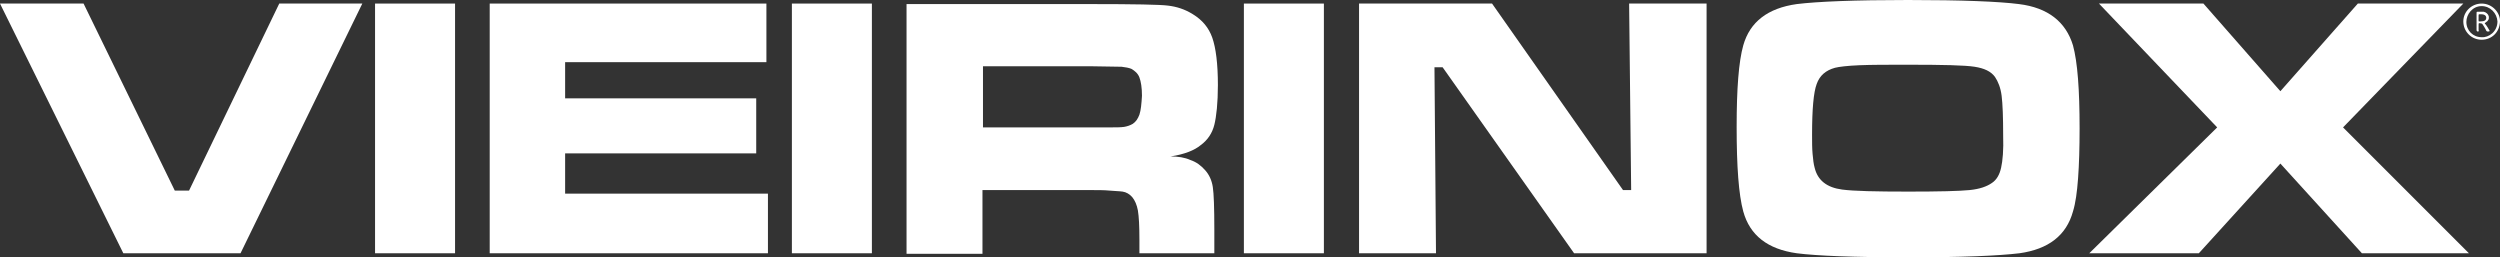<?xml version="1.0" encoding="utf-8"?>
<!-- Generator: Adobe Illustrator 23.0.1, SVG Export Plug-In . SVG Version: 6.00 Build 0)  -->
<svg version="1.1" baseProfile="tiny" id="Layer_1" xmlns="http://www.w3.org/2000/svg" xmlns:xlink="http://www.w3.org/1999/xlink"
	 x="0px" y="0px" viewBox="0 0 490.6 50.5" xml:space="preserve">
<rect x="0" y="0" width="490.6" height="50.5" fill="#333333" stroke="none"/>
<g>
	<polygon fill-rule="evenodd" fill="#FFFFFF" points="37.1,37.4 34.3,37.4 16.4,0.7 0,0.7 24.2,49.7 47.2,49.7 71.1,0.7 54.8,0.7 	
		"/>
	<rect x="73.6" y="0.7" fill-rule="evenodd" fill="#FFFFFF" width="15.7" height="49"/>
	<polygon fill-rule="evenodd" fill="#FFFFFF" points="110.9,30.1 148.4,30.1 148.4,19.3 110.9,19.3 110.9,12.2 150.4,12.2 
		150.4,0.7 96.1,0.7 96.1,49.7 150.7,49.7 150.7,38 110.9,38 	"/>
	<rect x="155.4" y="0.7" fill-rule="evenodd" fill="#FFFFFF" width="15.7" height="49"/>
	<path fill-rule="evenodd" fill="#FFFFFF" d="M238.3,24.5c0.4-1.6,0.7-4.3,0.7-7.8c0-4.2-0.4-7.3-1.1-9.3c-0.7-2-2-3.5-3.8-4.6
		c-1.6-1-3.2-1.5-4.9-1.7c-1.5-0.2-6.6-0.3-15.2-0.3h-36.1v49h14.9V37.3h21c1.6,0,2.9,0,3.9,0.1c1,0.1,1.9,0.1,2.6,0.2
		c0.7,0.1,1.4,0.5,1.9,1.1c0.5,0.6,0.9,1.5,1.1,2.6c0.2,1.2,0.3,3.1,0.3,5.8v2.6h14.7v-4.6c0-4.3-0.1-7.1-0.3-8.4
		c-0.2-1.3-0.7-2.4-1.5-3.3c-0.8-0.9-1.7-1.6-2.9-2c-1.1-0.5-2.4-0.7-3.9-0.7c2.7-0.4,4.7-1.2,5.9-2.2
		C237,27.5,237.9,26.1,238.3,24.5z M223.6,22.5c-0.3,0.8-0.7,1.4-1.3,1.8c-0.5,0.3-1.1,0.5-1.7,0.6c-0.7,0.1-1.6,0.1-2.9,0.1
		c-1.2,0-2.5,0-3.8,0h-21V13h21l6.2,0.1c0.8,0.1,1.4,0.2,1.9,0.4c0.7,0.4,1.3,0.9,1.6,1.7c0.3,0.8,0.5,2,0.5,3.6
		C224,20.4,223.9,21.6,223.6,22.5z"/>
	<rect x="244.1" y="0.7" fill-rule="evenodd" fill="#FFFFFF" width="15.7" height="49"/>
	<polygon fill-rule="evenodd" fill="#FFFFFF" points="320.1,37.3 318.5,37.3 292.8,0.7 266.7,0.7 266.7,49.7 281.8,49.7 281.5,13.2 
		283.1,13.2 308.9,49.7 334.9,49.7 334.9,0.7 319.7,0.7 	"/>
	<path fill-rule="evenodd" fill="#FFFFFF" d="M396.2,0.8C392.3,0.3,385,0,374.4,0c-10.4,0-17.7,0.3-21.8,0.8
		c-5.7,0.8-9.2,3.5-10.5,8.1c-0.9,3.2-1.3,8.5-1.3,16c0,7.8,0.4,13.3,1.3,16.6c1.3,4.7,4.8,7.4,10.5,8.2c3.9,0.5,11.2,0.8,22,0.8
		c10.3,0,17.5-0.3,21.7-0.8c5.7-0.8,9.2-3.5,10.5-8.2c0.5-1.6,0.8-3.8,1-6.5c0.2-2.7,0.3-6,0.3-9.8c0-7.6-0.4-13-1.3-16.3
		C405.4,4.3,401.9,1.5,396.2,0.8z M392.7,32.9c-0.3,1.4-0.9,2.4-1.8,3c-1,0.7-2.4,1.2-4.4,1.4c-2,0.2-6,0.3-12,0.3
		c-6.4,0-10.7-0.1-13-0.4c-3-0.4-4.8-1.8-5.4-4.3c-0.2-0.7-0.3-1.6-0.4-2.7c-0.1-1.1-0.1-2.3-0.1-3.8c0-5,0.3-8.3,0.9-9.9
		c0.6-1.7,1.8-2.7,3.6-3.2c0.8-0.2,2.4-0.4,4.8-0.5c2.4-0.1,5.5-0.1,9.5-0.1c6.9,0,11.2,0.1,13.1,0.4c1.9,0.3,3.2,0.9,4,2
		c0.6,0.9,1.1,2.1,1.3,3.7c0.2,1.6,0.3,4.2,0.3,7.8C393.2,29.4,393,31.6,392.7,32.9z"/>
	<polygon fill-rule="evenodd" fill="#FFFFFF" points="483.4,0.7 462.7,0.7 447.5,17.9 432.4,0.7 411.9,0.7 435.1,25 410,49.7 
		431.5,49.7 447.5,32.1 463.5,49.7 484.5,49.7 459.8,25 	"/>
	<g>
		<path fill-rule="evenodd" fill="#FFFFFF" d="M487,0.7c-2,0-3.6,1.6-3.6,3.5c0,2,1.6,3.6,3.6,3.6c2,0,3.5-1.5,3.6-3.5
			C490.7,2.5,489.1,0.7,487,0.7z M487,7.3c-1.7,0-3-1.3-3-3c0-1.5,1.2-3.1,3-3.1c1.7,0,3,1.4,3.1,3C490.1,6.2,488.4,7.4,487,7.3z"/>
		<path fill-rule="evenodd" fill="#FFFFFF" d="M487.8,4.4c0.5-0.3,0.7-0.7,0.6-1.2c-0.1-0.4-0.5-0.8-1-0.9c-0.4,0-0.8,0-1.2,0
			c-0.2,0-0.2,0.1-0.2,0.2c0,1.1,0,2.3,0,3.4c0,0.2,0.1,0.2,0.2,0.3c0.2,0,0.3-0.1,0.2-0.3c0-0.3,0-0.6,0-0.9c0-0.5,0-0.5,0.5-0.4
			c0.2,0,0.2,0.1,0.3,0.2c0.2,0.3,0.4,0.6,0.6,1c0.1,0.4,0.4,0.5,0.8,0.3c-0.3-0.5-0.5-0.9-0.8-1.3C487.6,4.7,487.5,4.6,487.8,4.4z
			 M486.8,4.2c-0.5,0-0.4,0.1-0.4-0.7c0-0.8-0.1-0.7,0.5-0.7c0.7,0,1,0.3,1,0.7C487.9,4,487.5,4.2,486.8,4.2z"/>
	</g>
</g>
</svg>
